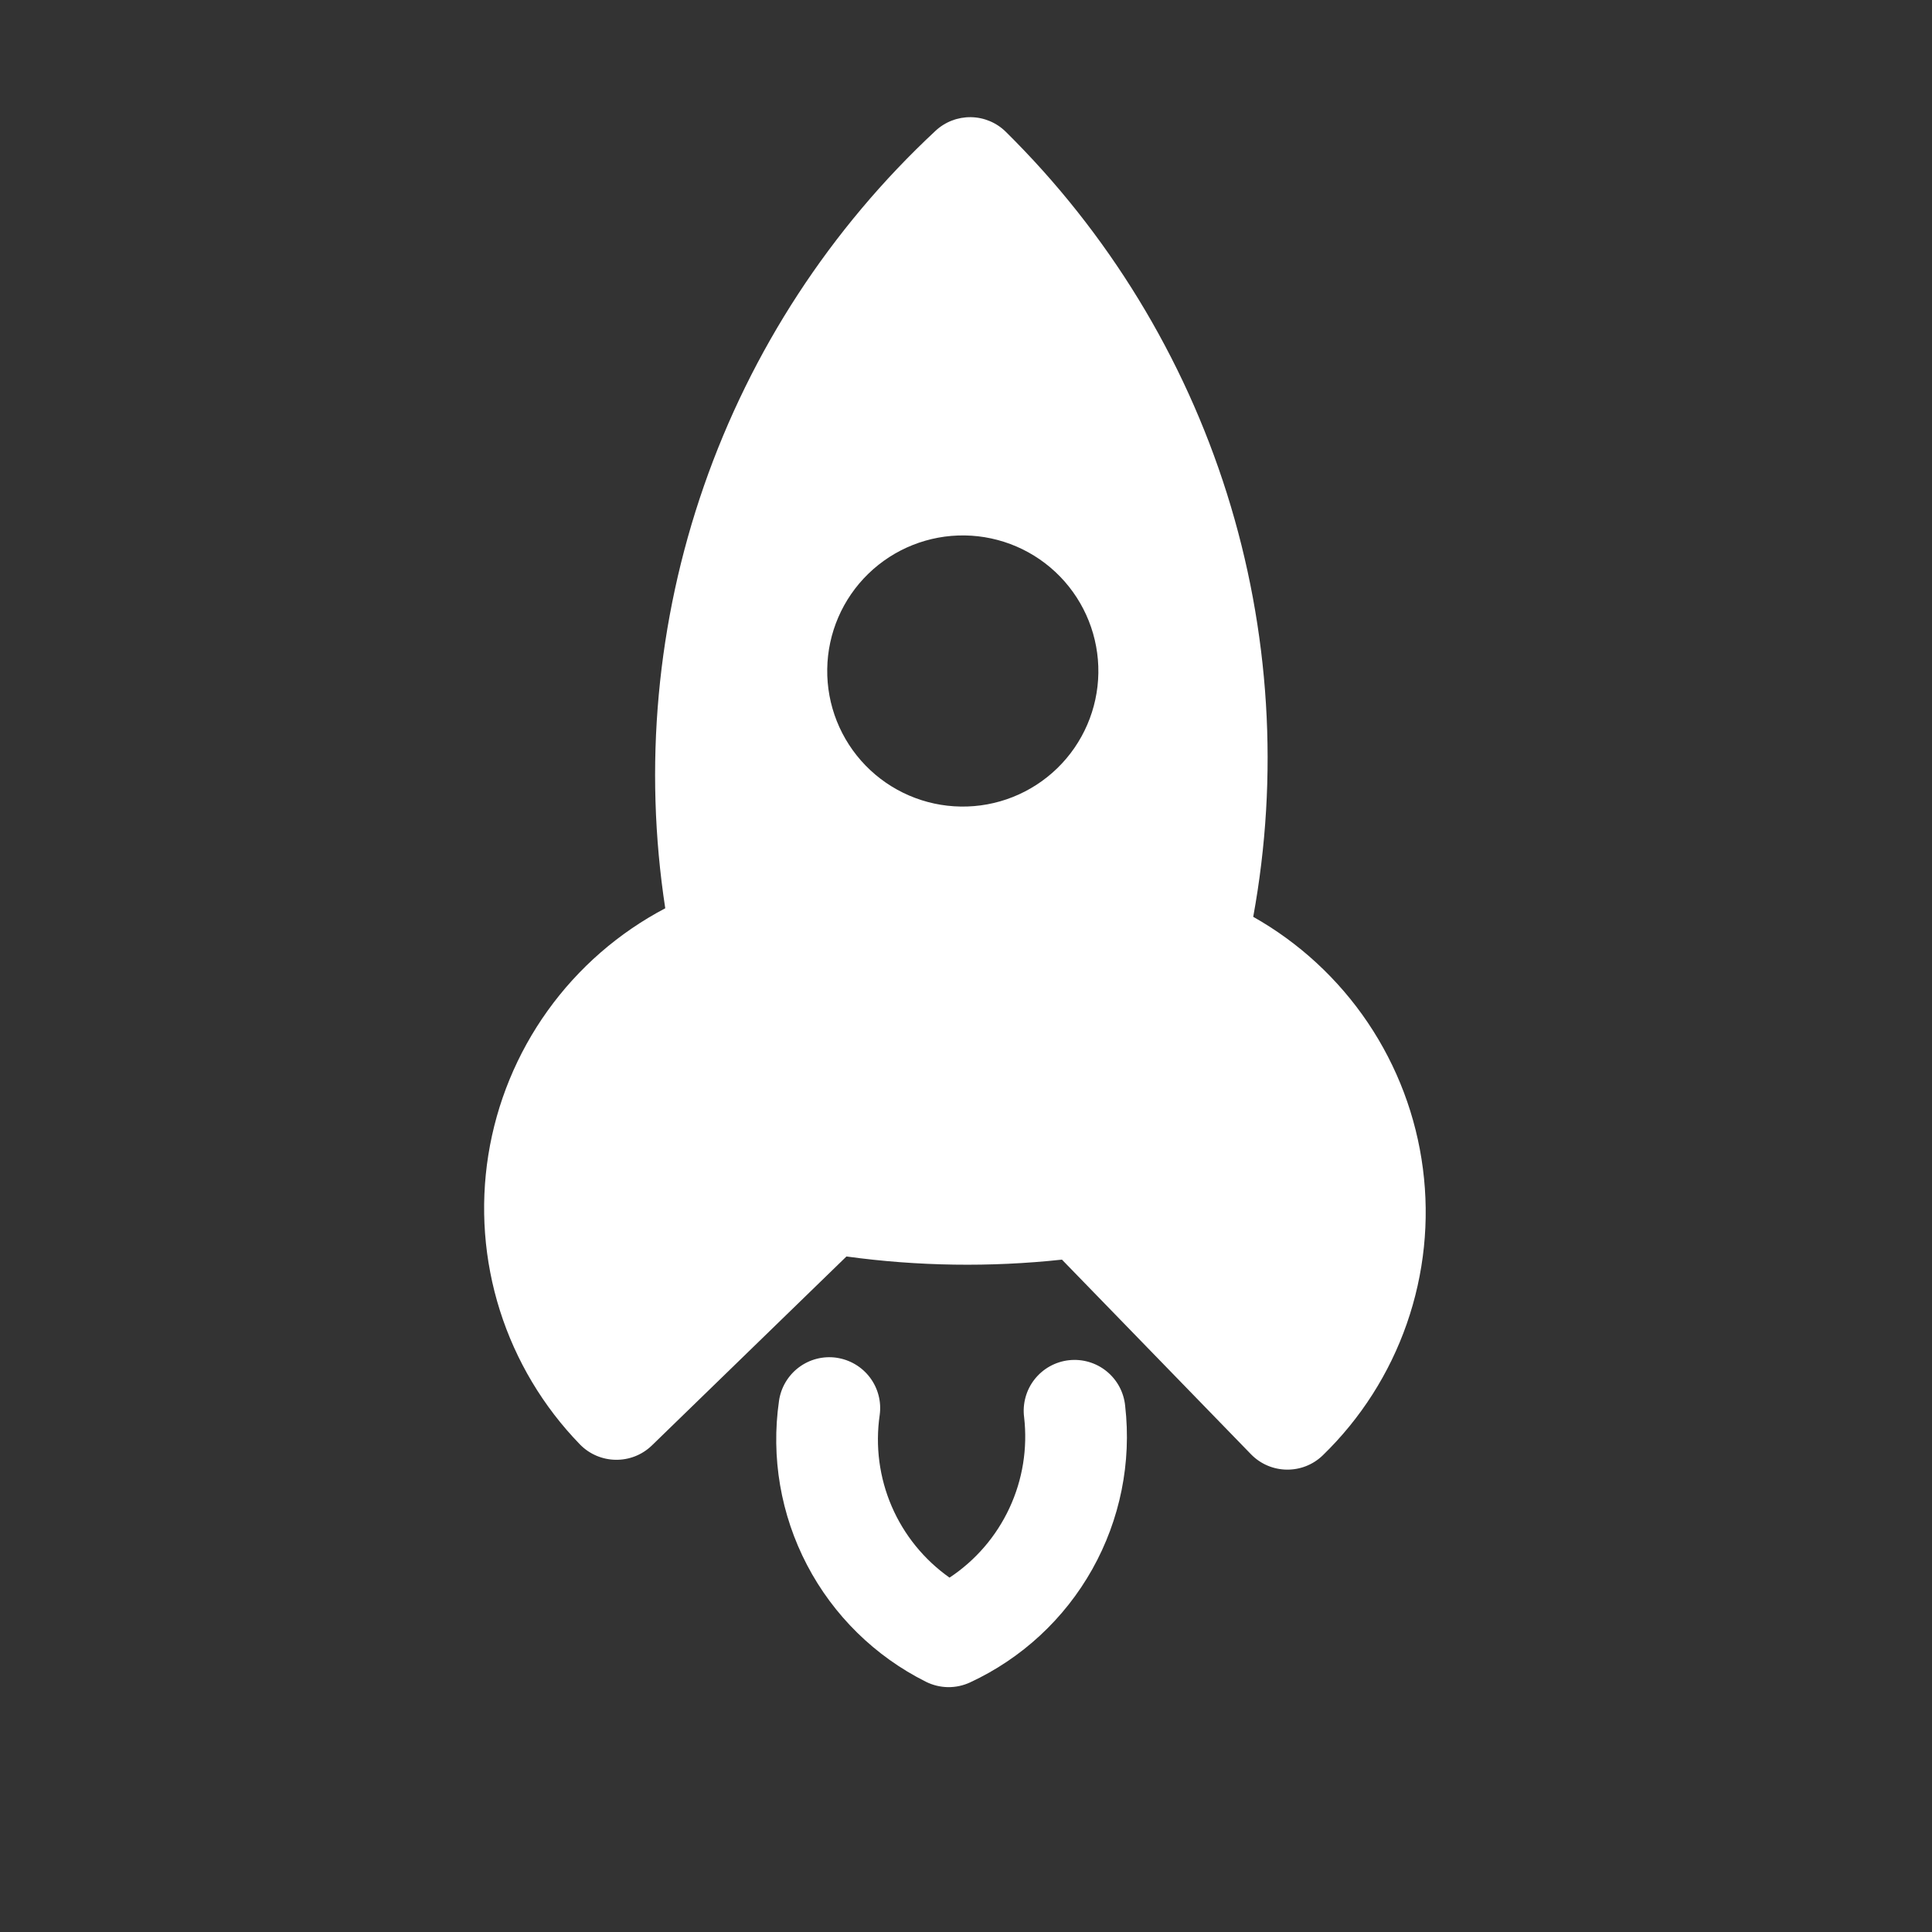 <svg width="57" height="57" viewBox="0 0 57 57" fill="none" xmlns="http://www.w3.org/2000/svg">
<rect x="0" y="0" width="57" height="57" fill="#333333" stroke="none"/>
<g clip-path="url(#clip0_1230_36)">
<path fill-rule="evenodd" clip-rule="evenodd" d="M24.681 40.058C25.074 40.115 25.429 40.325 25.667 40.642C25.906 40.96 26.009 41.359 25.953 41.753C25.821 42.664 25.943 43.594 26.307 44.44C26.671 45.286 27.262 46.014 28.014 46.545C28.782 46.037 29.394 45.326 29.782 44.491C30.171 43.656 30.32 42.73 30.215 41.815C30.189 41.618 30.203 41.417 30.256 41.225C30.308 41.033 30.399 40.853 30.522 40.696C30.645 40.54 30.797 40.409 30.971 40.312C31.145 40.215 31.337 40.153 31.535 40.131C31.733 40.109 31.933 40.126 32.124 40.182C32.315 40.238 32.493 40.331 32.648 40.457C32.803 40.583 32.931 40.738 33.025 40.913C33.119 41.089 33.177 41.281 33.196 41.48C33.387 43.147 33.047 44.833 32.226 46.297C31.405 47.761 30.144 48.929 28.621 49.636C28.416 49.731 28.193 49.779 27.967 49.776C27.741 49.772 27.519 49.718 27.317 49.617C25.816 48.866 24.589 47.662 23.811 46.174C23.033 44.687 22.743 42.992 22.983 41.33C23.039 40.937 23.25 40.581 23.568 40.342C23.886 40.103 24.286 40.001 24.679 40.057" fill="white"/>
<path fill-rule="evenodd" clip-rule="evenodd" d="M24.973 37.07C27.081 37.359 29.216 37.391 31.331 37.163L36.907 42.904C37.484 43.498 38.434 43.512 39.028 42.935C40.144 41.852 40.992 40.524 41.504 39.056C42.017 37.587 42.18 36.02 41.98 34.478C41.781 32.935 41.224 31.461 40.355 30.171C39.486 28.882 38.328 27.813 36.974 27.049C37.736 22.887 37.47 18.601 36.199 14.565C34.927 10.529 32.688 6.864 29.677 3.891C29.402 3.618 29.032 3.463 28.644 3.457C28.257 3.452 27.882 3.596 27.599 3.861C24.502 6.745 22.156 10.342 20.767 14.34C19.378 18.337 18.986 22.614 19.627 26.797C18.251 27.521 17.063 28.555 16.157 29.819C15.251 31.083 14.652 32.54 14.407 34.076C14.163 35.611 14.28 37.182 14.749 38.665C15.219 40.147 16.027 41.5 17.11 42.615C17.689 43.208 18.639 43.221 19.233 42.645L24.973 37.07ZM31.192 22.666C31.953 21.927 32.389 20.916 32.405 19.855C32.42 18.794 32.014 17.771 31.275 17.01C30.536 16.249 29.525 15.813 28.464 15.797C27.403 15.782 26.38 16.188 25.619 16.927C24.858 17.666 24.421 18.677 24.406 19.738C24.39 20.799 24.797 21.823 25.536 22.584C26.275 23.345 27.286 23.781 28.347 23.796C29.408 23.812 30.431 23.405 31.192 22.666Z" fill="white"/>
</g>
<defs>
<clipPath id="clip0_1230_36">
<rect width="40" height="40" fill="white" transform="translate(0 27.868) rotate(-44.162)"/>
</clipPath>
</defs>
</svg>
